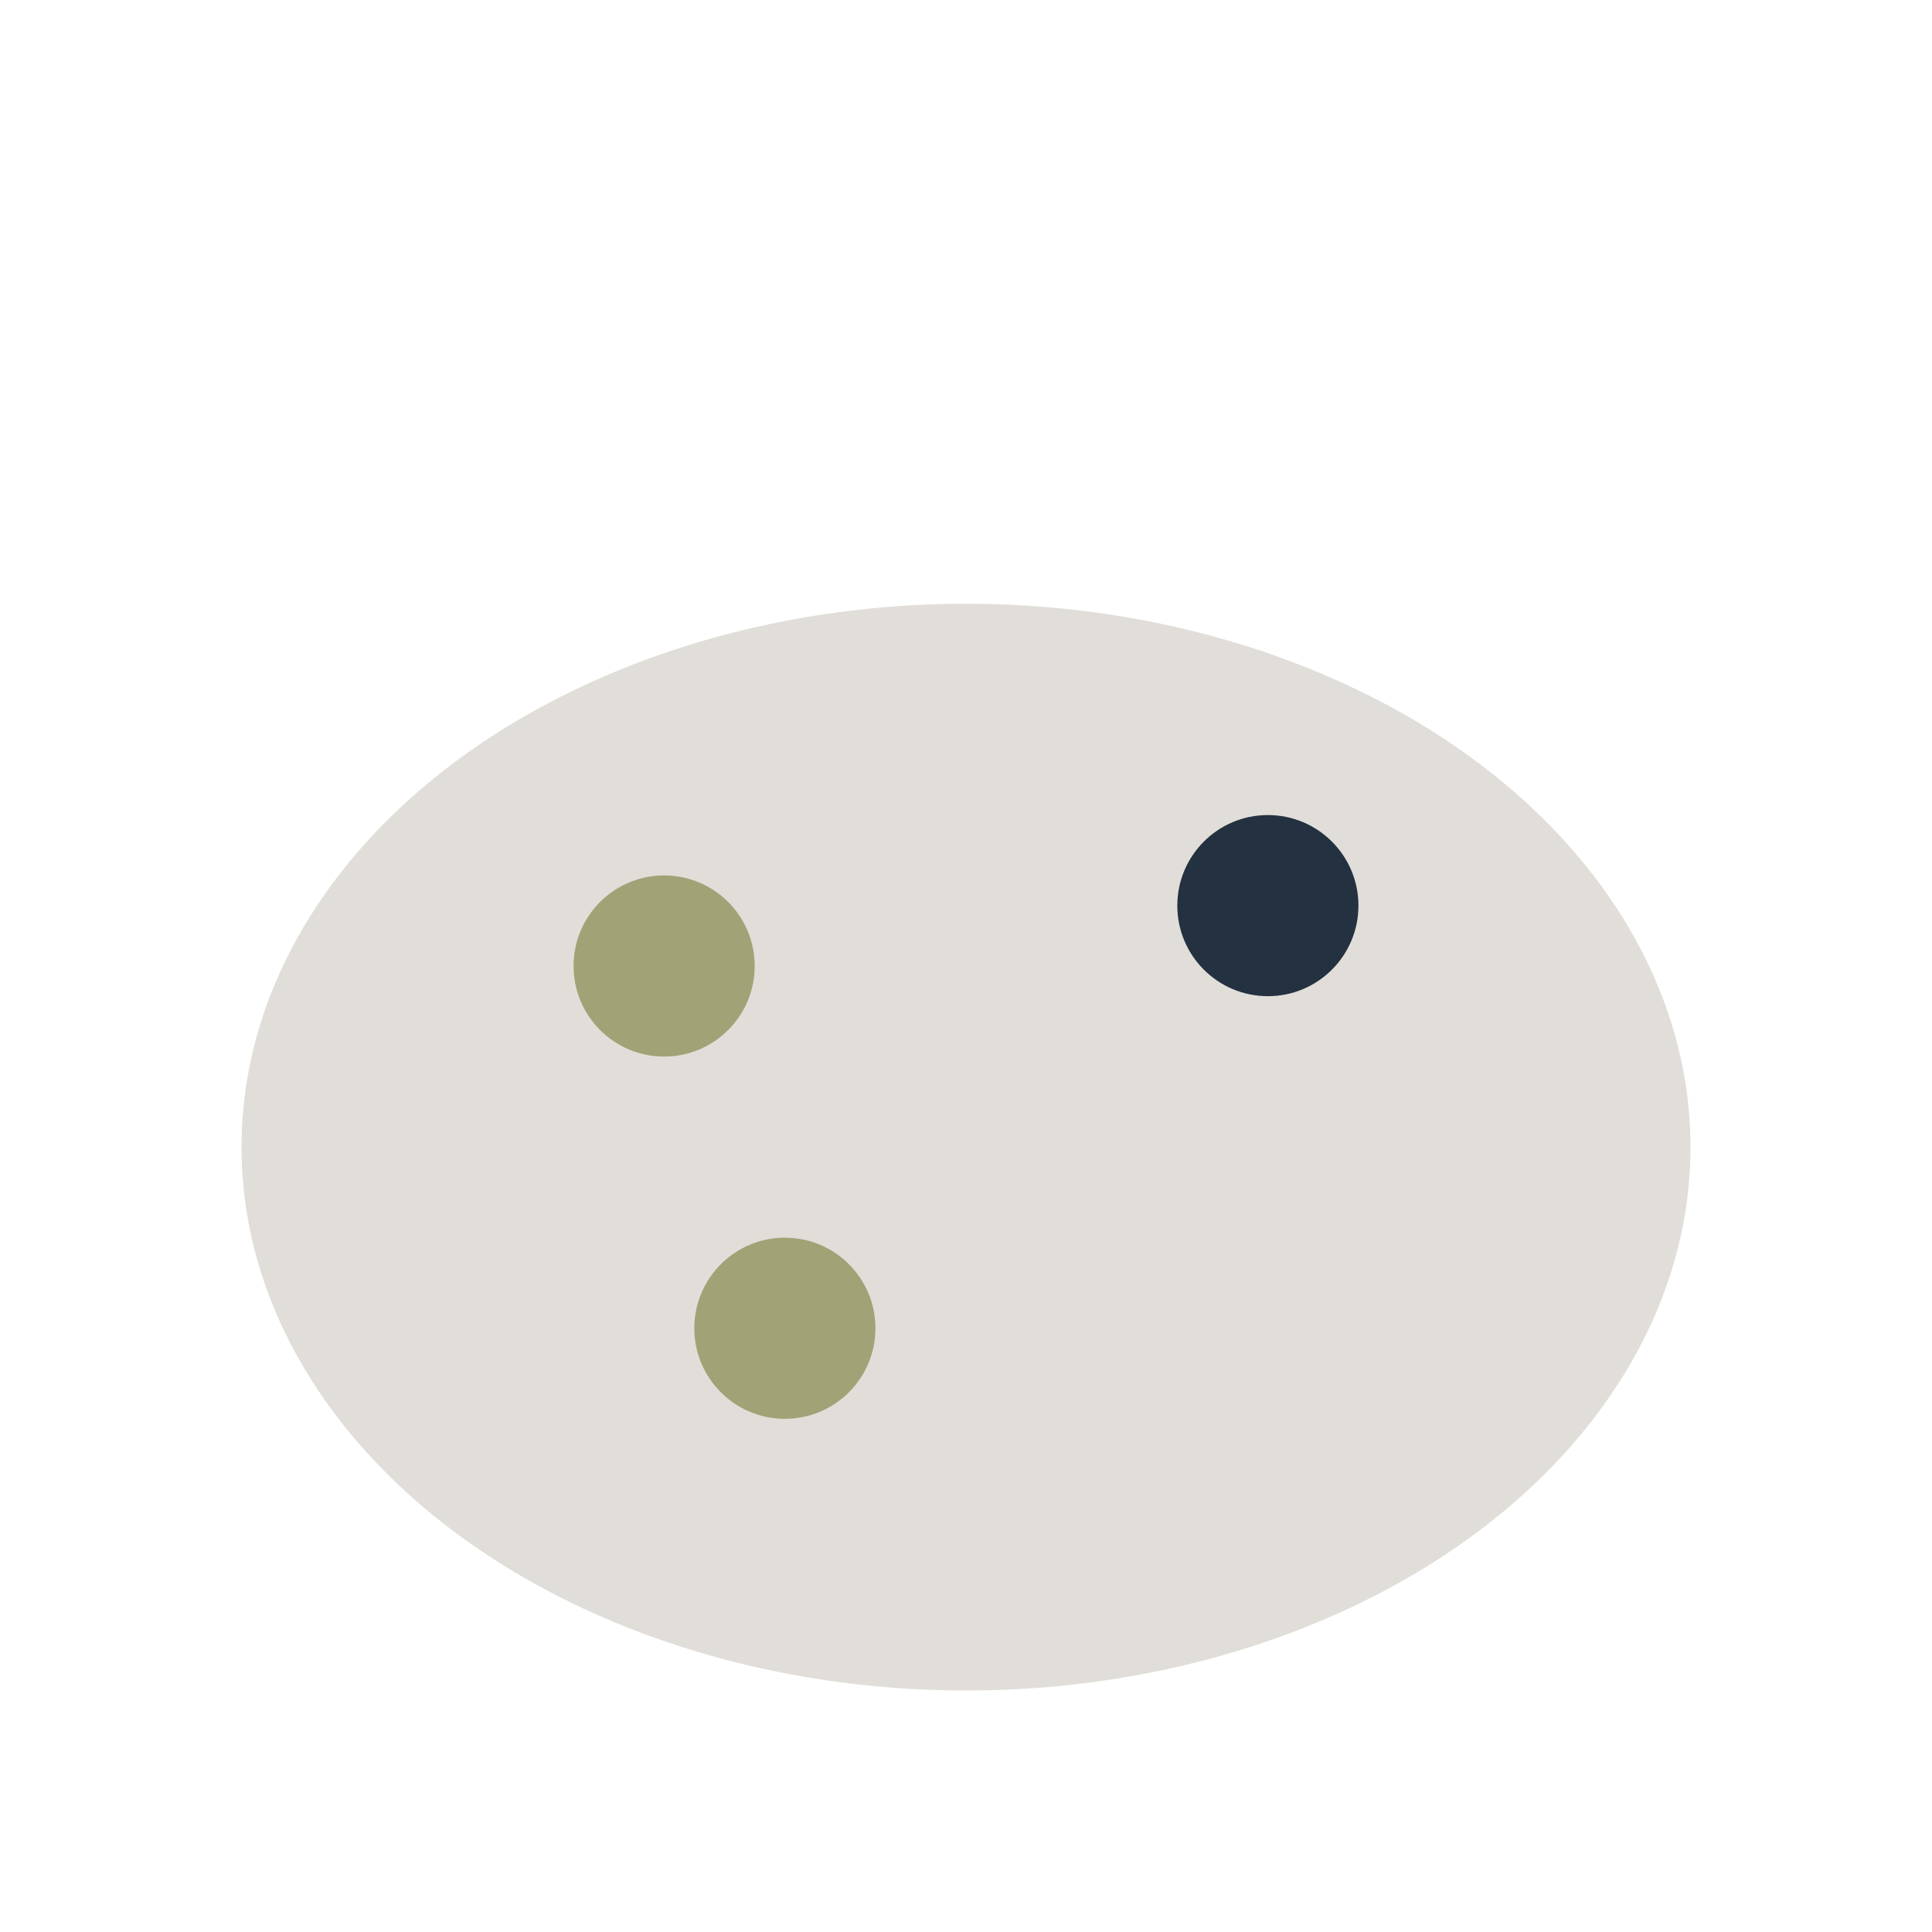 <?xml version="1.0" encoding="UTF-8"?>
<svg xmlns="http://www.w3.org/2000/svg" width="32" height="32" viewBox="0 0 32 32"><ellipse cx="16" cy="19" rx="12" ry="9" fill="#E1DED9"/><circle cx="11" cy="16" r="1.5" fill="#9FA376"/><circle cx="21" cy="15" r="1.5" fill="#233140"/><circle cx="13" cy="22" r="1.5" fill="#9FA376"/></svg>